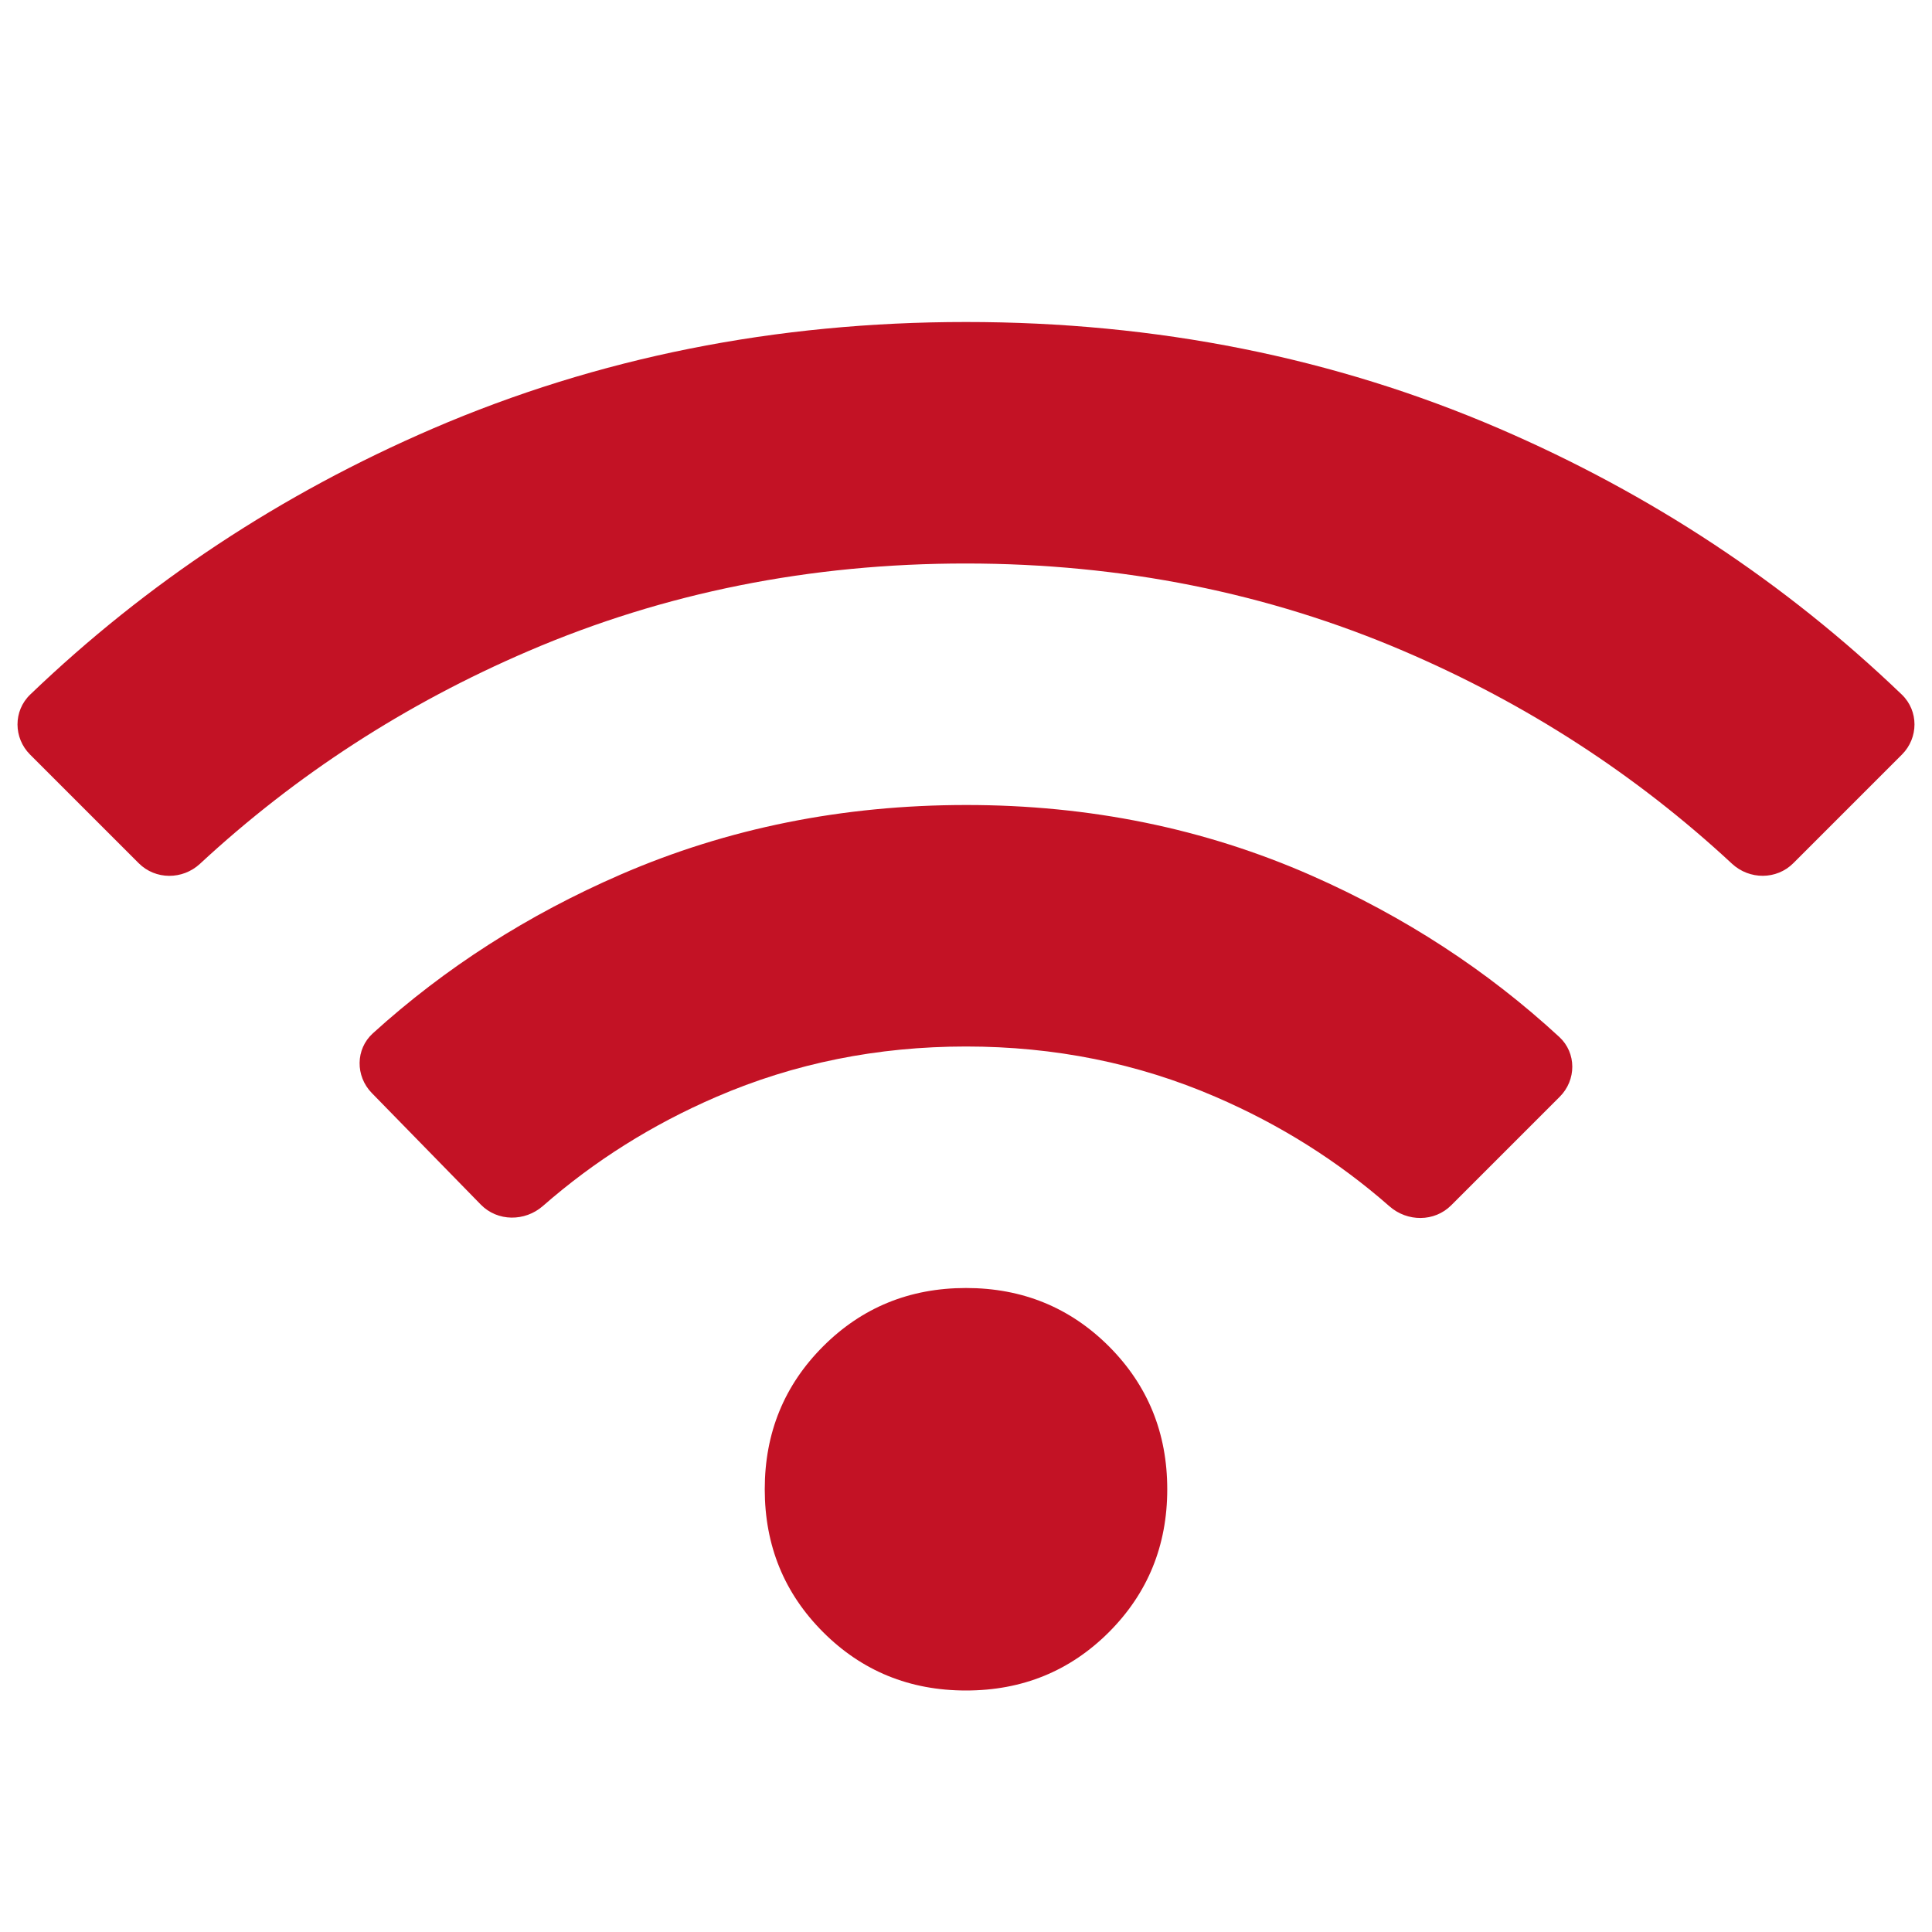 <?xml version="1.0" encoding="UTF-8"?> <svg xmlns="http://www.w3.org/2000/svg" width="36" height="36" viewBox="0 0 36 36" fill="none"><path d="M18 31.5C16.95 31.5 16.062 31.137 15.338 30.413C14.613 29.688 14.25 28.8 14.25 27.75C14.25 26.7 14.613 25.812 15.338 25.087C16.062 24.363 16.95 24 18 24C19.05 24 19.938 24.363 20.663 25.087C21.387 25.812 21.75 26.7 21.75 27.75C21.75 28.8 21.387 29.688 20.663 30.413C19.938 31.137 19.05 31.5 18 31.5ZM10.116 22.472C9.781 22.765 9.271 22.765 8.959 22.446L6.927 20.366C6.621 20.052 6.623 19.549 6.947 19.255C8.292 18.034 9.833 17.047 11.569 16.294C13.557 15.432 15.701 15.001 18 15C20.299 14.999 22.443 15.437 24.432 16.312C26.17 17.078 27.712 18.082 29.056 19.323C29.378 19.621 29.375 20.125 29.064 20.436L27.041 22.459C26.728 22.772 26.223 22.77 25.891 22.478C24.931 21.635 23.85 20.955 22.65 20.438C21.2 19.812 19.65 19.5 18 19.5C16.35 19.5 14.8 19.812 13.35 20.438C12.153 20.954 11.075 21.632 10.116 22.472ZM3.726 16.096C3.402 16.396 2.897 16.397 2.585 16.085L0.56 14.06C0.25 13.75 0.246 13.247 0.562 12.943C2.735 10.858 5.235 9.206 8.062 7.987C11.137 6.662 14.45 6 18 6C21.55 6 24.863 6.662 27.938 7.987C30.765 9.206 33.265 10.858 35.438 12.943C35.754 13.247 35.75 13.75 35.44 14.06L33.416 16.084C33.103 16.397 32.598 16.395 32.274 16.095C30.484 14.433 28.445 13.112 26.157 12.132C23.62 11.045 20.901 10.501 18 10.5C15.099 10.499 12.38 11.043 9.845 12.132C7.557 13.114 5.518 14.435 3.726 16.096Z" fill="#C31225"></path></svg> 